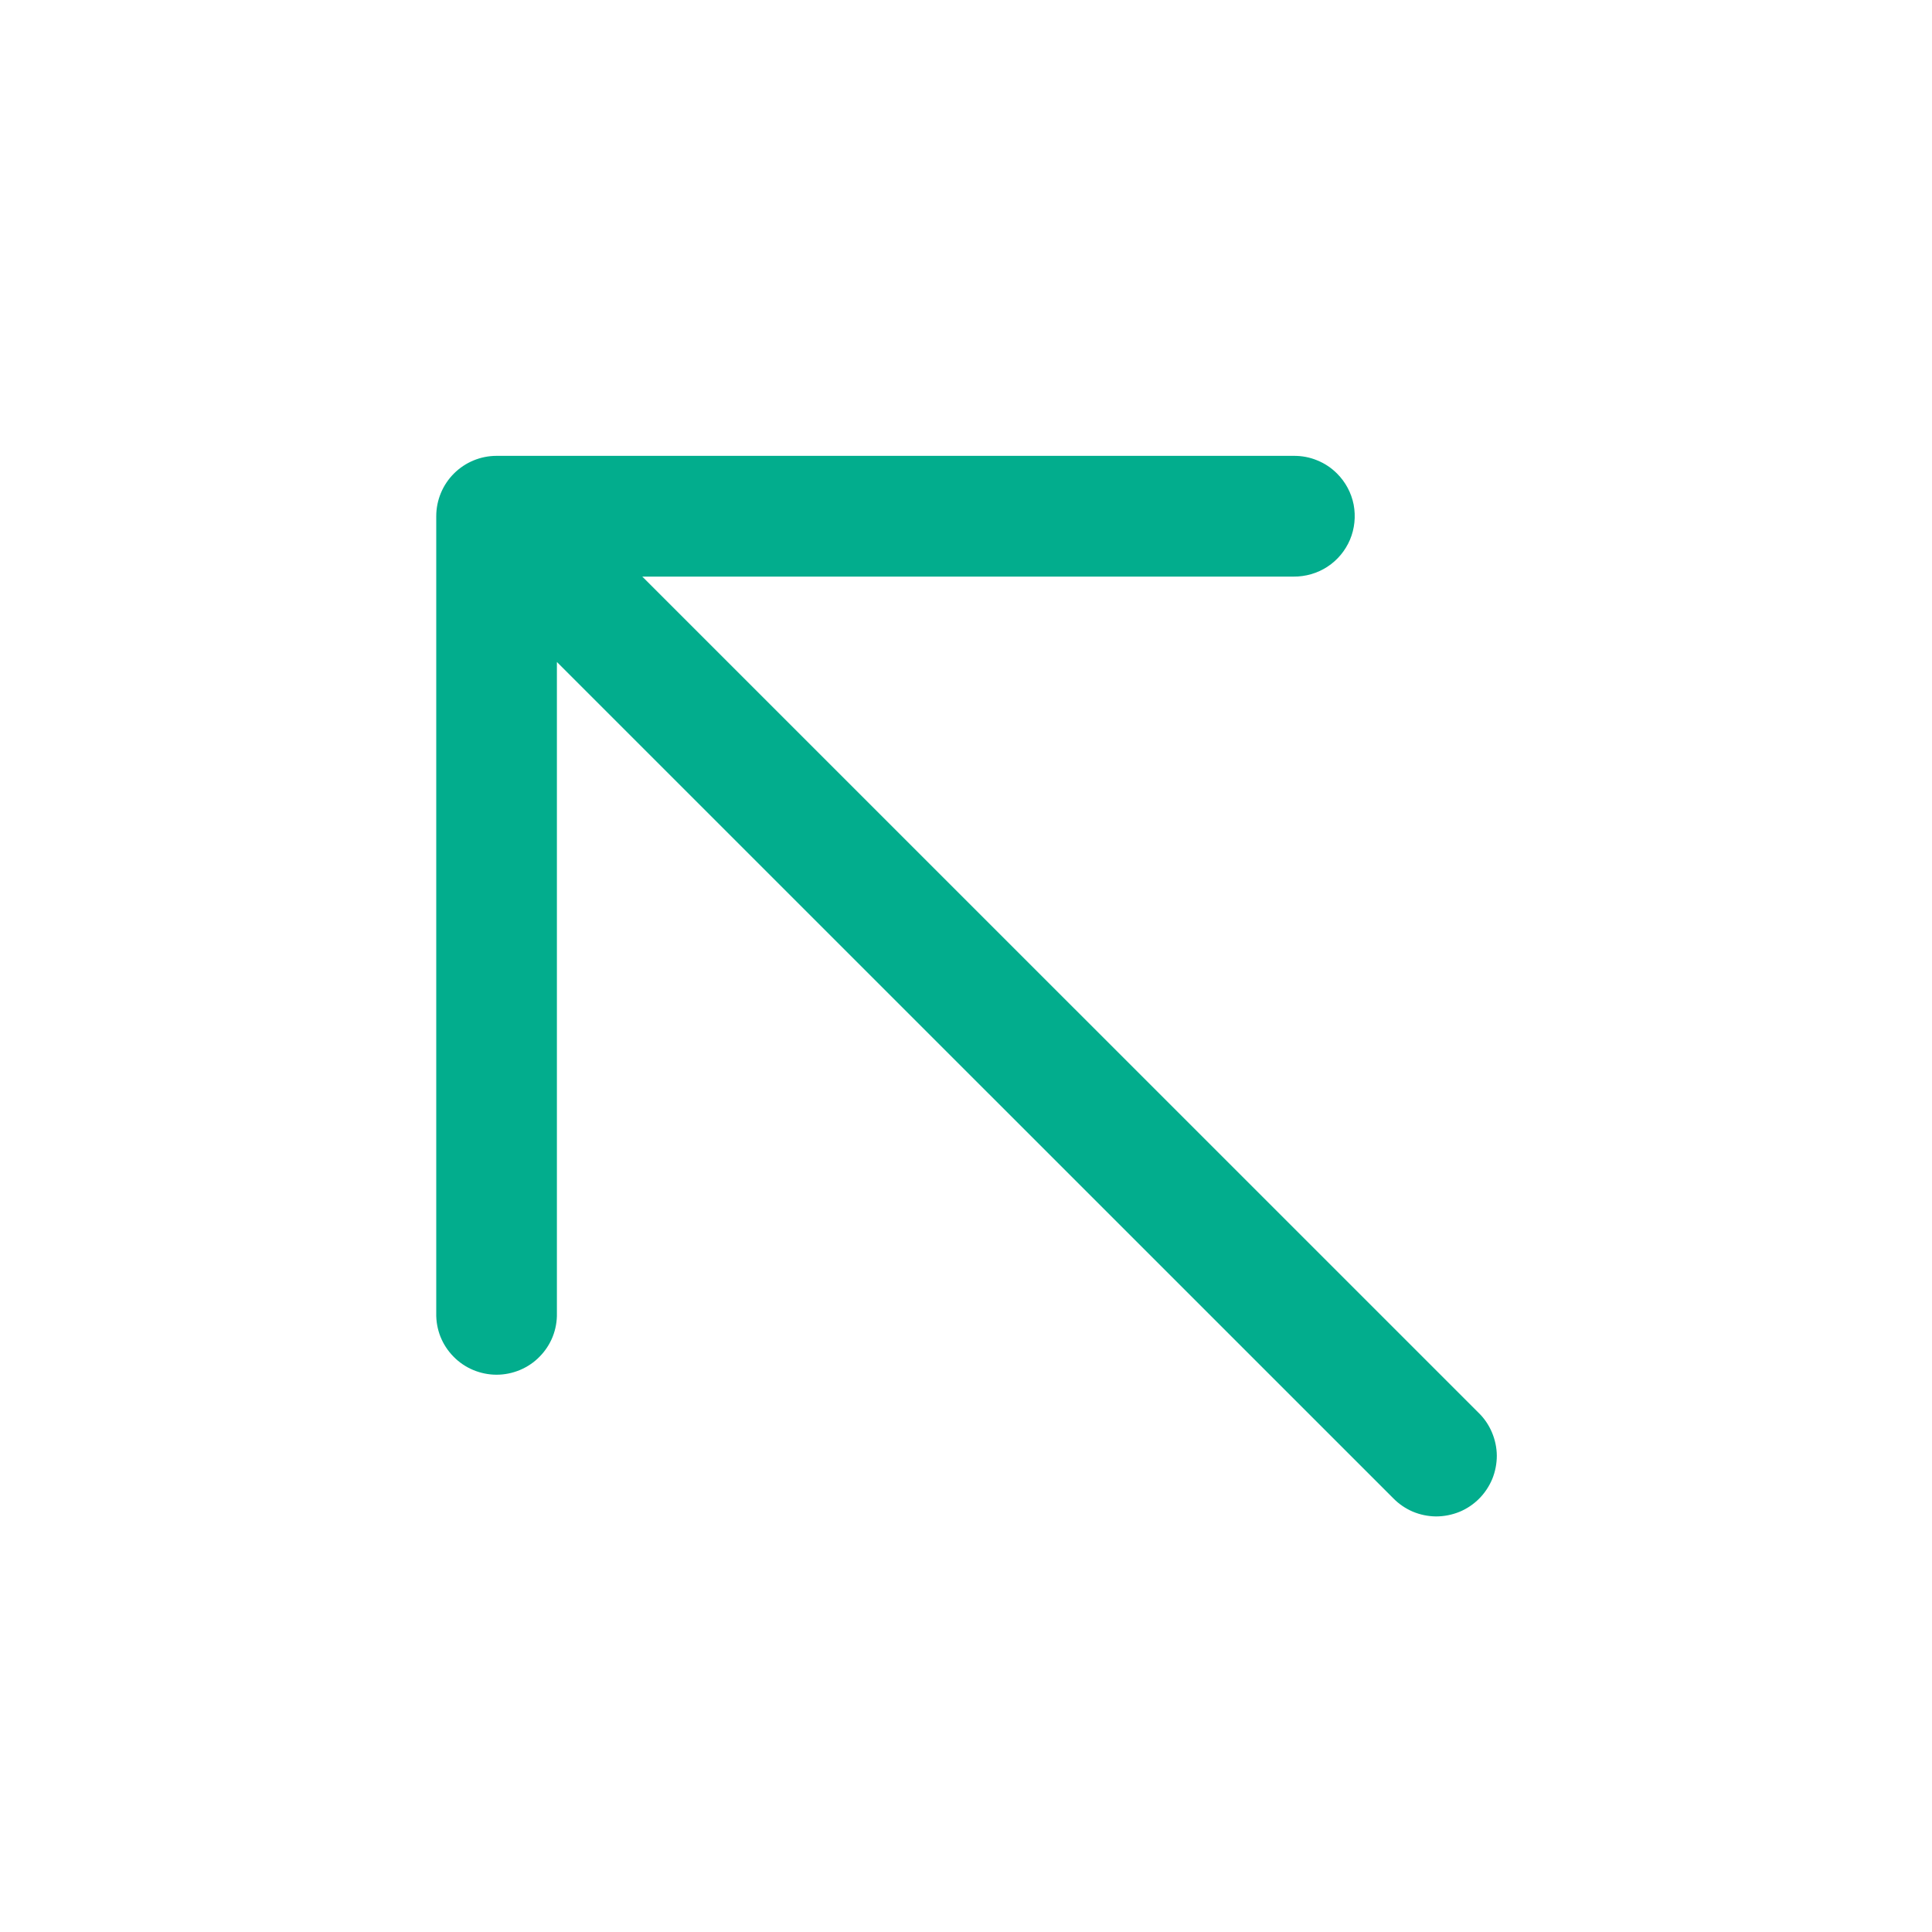<svg width="20" height="20" viewBox="0 0 20 20" fill="none" xmlns="http://www.w3.org/2000/svg">
  <g clip-path="url(#clip0_1490_998)">
    <path d="M6.159 4.902C6.071 4.99 6.011 5.102 5.987 5.224C5.964 5.346 5.977 5.473 6.025 5.587C6.074 5.702 6.155 5.799 6.259 5.867C6.363 5.935 6.486 5.97 6.61 5.969L13.351 5.969L4.695 14.624C4.635 14.682 4.588 14.751 4.556 14.827C4.523 14.904 4.506 14.986 4.505 15.068C4.505 15.151 4.521 15.233 4.552 15.31C4.584 15.386 4.63 15.456 4.689 15.515C4.747 15.573 4.817 15.62 4.893 15.651C4.97 15.682 5.052 15.698 5.135 15.698C5.218 15.697 5.3 15.68 5.376 15.648C5.452 15.615 5.521 15.568 5.579 15.508L14.235 6.853L14.235 13.593C14.233 13.677 14.248 13.759 14.278 13.836C14.309 13.914 14.355 13.984 14.413 14.043C14.471 14.103 14.541 14.15 14.617 14.182C14.694 14.214 14.776 14.231 14.86 14.231C14.943 14.231 15.025 14.214 15.102 14.182C15.178 14.15 15.248 14.103 15.306 14.043C15.364 13.984 15.41 13.914 15.441 13.836C15.471 13.759 15.486 13.677 15.484 13.593L15.484 5.344C15.484 5.178 15.418 5.019 15.301 4.902C15.184 4.785 15.025 4.719 14.86 4.719L6.61 4.719C6.526 4.718 6.443 4.733 6.366 4.765C6.288 4.796 6.218 4.843 6.159 4.902Z" fill="#02AD8D" transform="scale(-1, 1) translate(-20, 0)"/>
  </g>
  <defs>
    <clipPath id="clip0_1490_998">
      <rect width="20" height="20" fill="white"/>
    </clipPath>
  </defs>
</svg>
